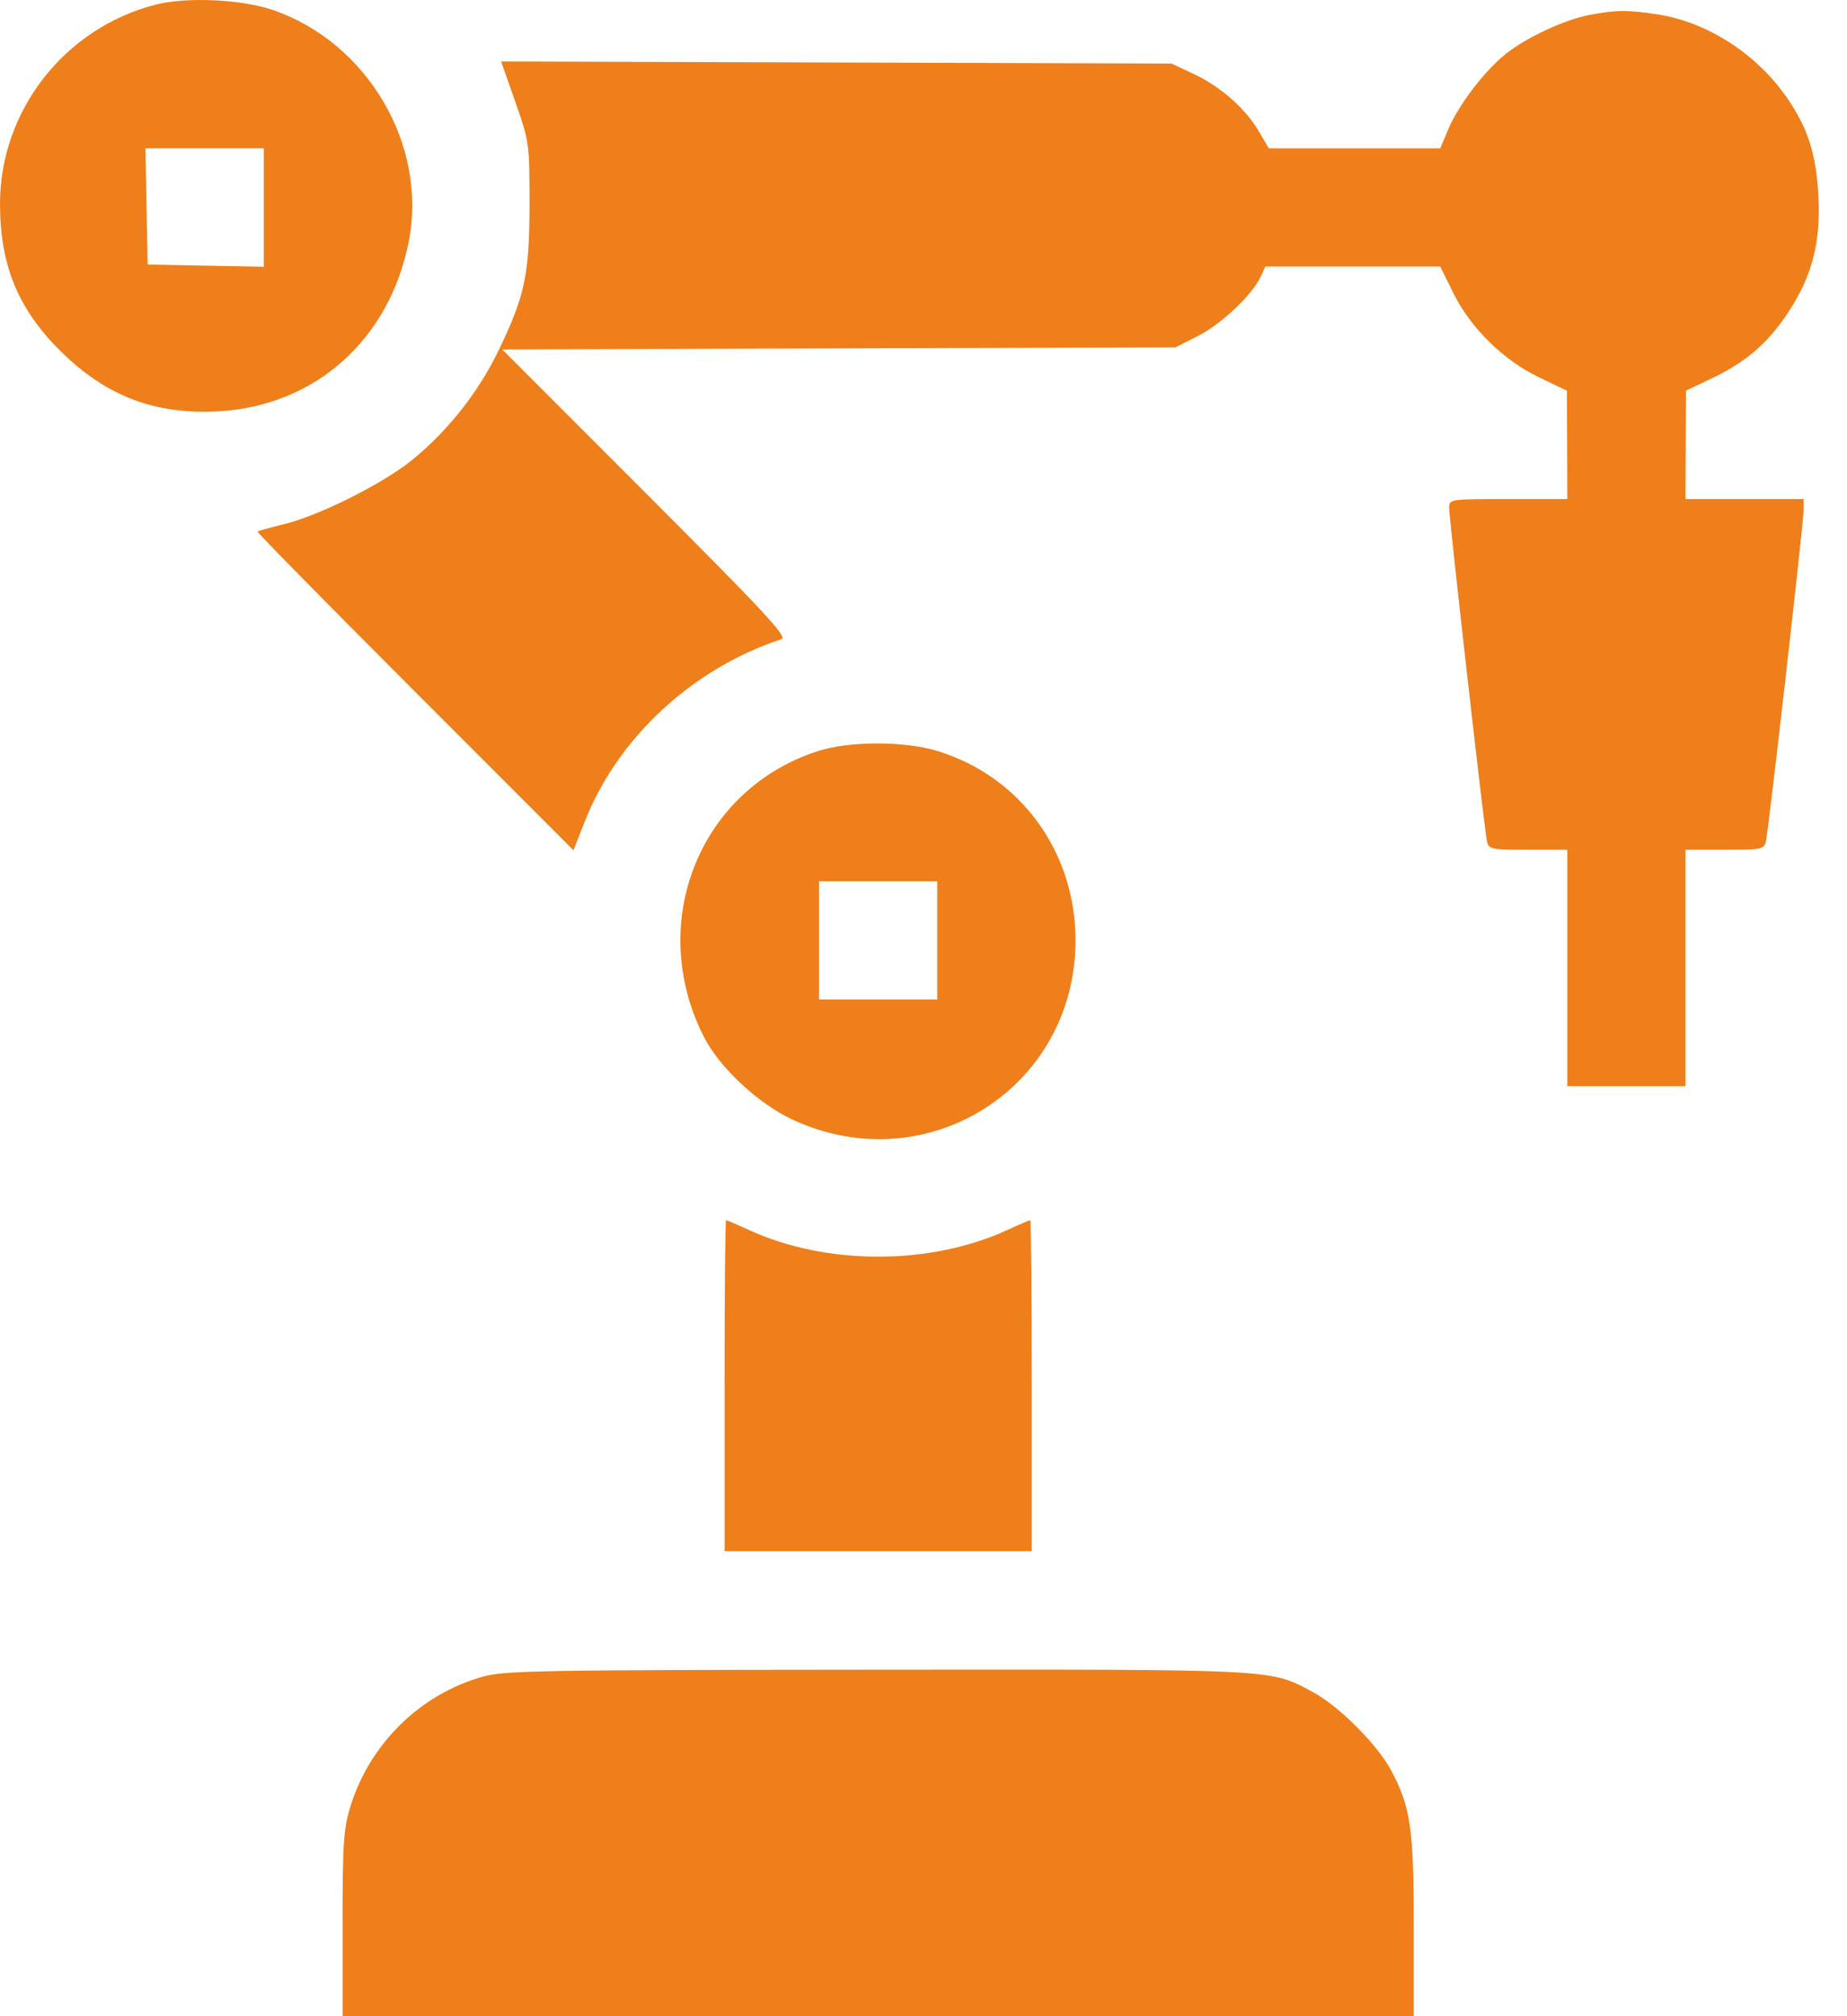 <svg width="55" height="60" viewBox="0 0 55 60" fill="none" xmlns="http://www.w3.org/2000/svg">
<path fill-rule="evenodd" clip-rule="evenodd" d="M4.647 0.135C1.927 0.825 -0.004 3.293 6.1648e-06 6.076C0.003 7.899 0.541 9.203 1.807 10.453C3.161 11.791 4.621 12.346 6.507 12.24C9.387 12.079 11.597 10.109 12.172 7.19C12.736 4.325 10.961 1.286 8.149 0.305C7.219 -0.02 5.573 -0.099 4.647 0.135ZM47.333 0.444C46.578 0.589 45.444 1.119 44.825 1.615C44.195 2.122 43.425 3.135 43.122 3.857L42.888 4.414H40.335H37.782L37.484 3.905C37.086 3.226 36.349 2.578 35.546 2.201L34.887 1.892L24.904 1.86L14.922 1.829L15.345 3.033C15.761 4.217 15.768 4.269 15.768 6.055C15.768 8.168 15.632 8.81 14.835 10.453C14.244 11.672 13.341 12.815 12.288 13.676C11.42 14.386 9.517 15.34 8.456 15.599C8.044 15.699 7.69 15.798 7.669 15.819C7.648 15.841 9.756 17.983 12.354 20.58L17.077 25.303L17.408 24.461C18.388 21.961 20.613 19.897 23.271 19.02C23.46 18.957 22.766 18.211 19.228 14.672L14.957 10.4L24.98 10.368L35.004 10.336L35.682 9.993C36.373 9.642 37.301 8.765 37.544 8.229L37.68 7.932H40.284H42.888L43.27 8.708C43.786 9.756 44.767 10.722 45.83 11.23L46.659 11.626L46.666 13.238L46.672 14.851H44.913C43.168 14.851 43.154 14.853 43.153 15.115C43.151 15.426 44.195 24.639 44.276 25.024C44.329 25.276 44.383 25.288 45.502 25.288H46.672V28.806V32.324H48.431H50.191V28.806V25.288H51.361C52.48 25.288 52.534 25.276 52.588 25.024C52.676 24.609 53.709 15.533 53.709 15.173L53.709 14.851H51.95H50.191L50.197 13.238L50.204 11.626L50.989 11.252C51.989 10.775 52.63 10.224 53.232 9.322C53.955 8.239 54.221 7.228 54.149 5.838C54.084 4.589 53.838 3.817 53.215 2.913C52.319 1.61 50.848 0.66 49.37 0.43C48.485 0.292 48.118 0.294 47.333 0.444ZM7.856 6.176V7.938L6.126 7.906L4.396 7.873L4.364 6.143L4.331 4.414H6.094H7.856V6.176ZM24.367 22.348C20.831 23.479 19.236 27.454 20.957 30.85C21.422 31.768 22.581 32.848 23.613 33.325C27.607 35.17 32.027 32.365 32.027 27.985C32.027 25.355 30.397 23.115 27.926 22.352C26.949 22.05 25.305 22.048 24.367 22.348ZM27.909 27.985V29.744H26.15H24.391V27.985V26.226H26.15H27.909V27.985ZM21.576 41.237V46.162H26.15H30.724V41.237C30.724 38.528 30.703 36.311 30.679 36.311C30.655 36.311 30.346 36.443 29.994 36.605C27.686 37.661 24.614 37.661 22.306 36.605C21.954 36.443 21.645 36.311 21.621 36.311C21.596 36.311 21.576 38.528 21.576 41.237ZM14.352 49.902C12.498 50.433 11.009 51.899 10.434 53.759C10.23 54.42 10.201 54.851 10.201 57.256V60H26.15H42.099V57.327C42.099 54.41 42.006 53.775 41.422 52.679C41.014 51.916 39.863 50.765 39.1 50.357C37.796 49.662 38.138 49.679 26.096 49.688C15.967 49.696 15.009 49.714 14.352 49.902Z" fill="#EF7F1A"/>
</svg>
